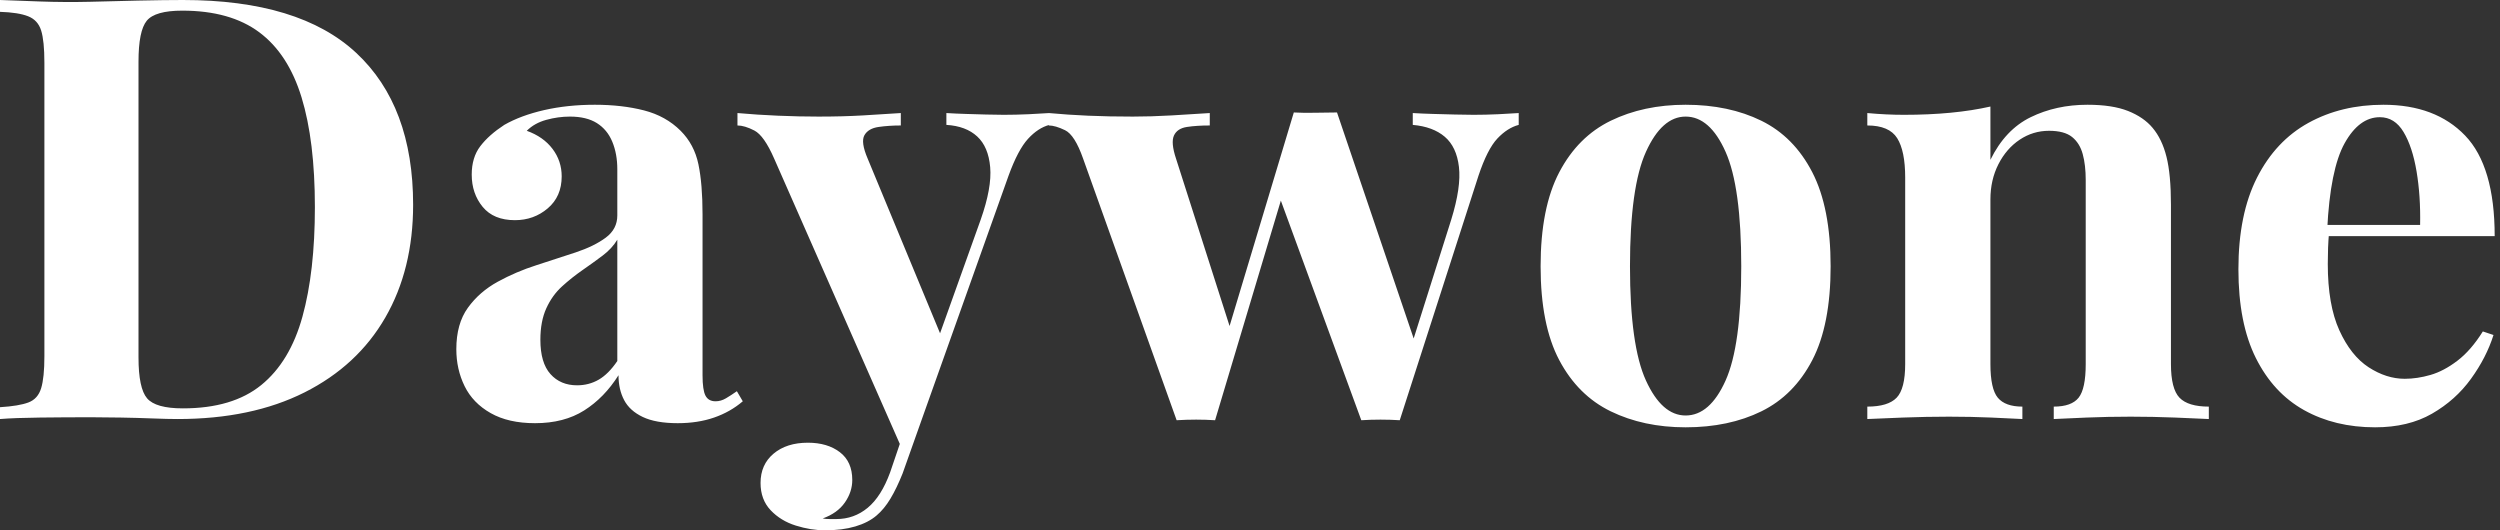 <svg baseProfile="full" height="28" version="1.1" viewBox="0 0 132 28" width="132" xmlns="http://www.w3.org/2000/svg" xmlns:ev="http://www.w3.org/2001/xml-events" xmlns:xlink="http://www.w3.org/1999/xlink"><rect x="0" y="0" width="132" height="28" fill="#333333" stroke="none"/><defs /><g><path d="M10.719 0.0Q16.875 0.0 19.875 2.797Q22.875 5.594 22.875 10.812Q22.875 14.219 21.406 16.766Q19.938 19.312 17.141 20.719Q14.344 22.125 10.438 22.125Q9.938 22.125 9.125 22.094Q8.312 22.062 7.438 22.047Q6.562 22.031 5.875 22.031Q4.5 22.031 3.172 22.047Q1.844 22.062 1.062 22.125V21.5Q2.062 21.438 2.562 21.25Q3.062 21.062 3.234 20.5Q3.406 19.938 3.406 18.812V3.312Q3.406 2.156 3.234 1.609Q3.062 1.062 2.547 0.859Q2.031 0.656 1.062 0.625V0.0Q1.844 0.031 3.172 0.078Q4.5 0.125 5.812 0.094Q6.938 0.062 8.359 0.031Q9.781 0.0 10.719 0.0ZM10.688 0.562Q9.25 0.562 8.812 1.094Q8.375 1.625 8.375 3.25V18.875Q8.375 20.5 8.828 21.031Q9.281 21.562 10.719 21.562Q13.344 21.562 14.859 20.328Q16.375 19.094 17.031 16.719Q17.688 14.344 17.688 10.938Q17.688 7.438 16.984 5.141Q16.281 2.844 14.75 1.703Q13.219 0.562 10.688 0.562Z M29.312 22.344Q27.906 22.344 26.969 21.812Q26.031 21.281 25.594 20.391Q25.156 19.5 25.156 18.438Q25.156 17.094 25.766 16.25Q26.375 15.406 27.344 14.875Q28.312 14.344 29.391 14.0Q30.469 13.656 31.453 13.328Q32.438 13.0 33.047 12.547Q33.656 12.094 33.656 11.375V8.938Q33.656 8.125 33.391 7.484Q33.125 6.844 32.578 6.5Q32.031 6.156 31.156 6.156Q30.531 6.156 29.906 6.328Q29.281 6.5 28.875 6.906Q29.75 7.219 30.234 7.859Q30.719 8.5 30.719 9.312Q30.719 10.375 29.984 11.0Q29.25 11.625 28.25 11.625Q27.125 11.625 26.547 10.922Q25.969 10.219 25.969 9.219Q25.969 8.312 26.422 7.719Q26.875 7.125 27.688 6.594Q28.562 6.094 29.797 5.812Q31.031 5.531 32.469 5.531Q33.906 5.531 35.062 5.828Q36.219 6.125 37.0 6.906Q37.719 7.625 37.938 8.672Q38.156 9.719 38.156 11.312V19.812Q38.156 20.594 38.312 20.891Q38.469 21.188 38.844 21.188Q39.125 21.188 39.391 21.031Q39.656 20.875 39.969 20.656L40.281 21.188Q39.625 21.75 38.766 22.047Q37.906 22.344 36.844 22.344Q35.688 22.344 35.0 22.016Q34.312 21.688 34.016 21.125Q33.719 20.562 33.719 19.812Q32.969 21.0 31.906 21.672Q30.844 22.344 29.312 22.344ZM31.531 20.344Q32.156 20.344 32.672 20.047Q33.188 19.75 33.656 19.062V12.656Q33.375 13.125 32.875 13.5Q32.375 13.875 31.812 14.266Q31.25 14.656 30.734 15.125Q30.219 15.594 29.906 16.281Q29.594 16.969 29.594 17.938Q29.594 19.156 30.125 19.75Q30.656 20.344 31.531 20.344Z M56.469 5.969V6.594Q55.875 6.75 55.344 7.328Q54.812 7.906 54.312 9.281L49.906 21.656L48.75 23.844L41.938 8.375Q41.406 7.156 40.891 6.891Q40.375 6.625 40.0 6.625V5.969Q41.031 6.062 42.141 6.109Q43.25 6.156 44.281 6.156Q45.562 6.156 46.625 6.094Q47.688 6.031 48.625 5.969V6.625Q48.0 6.625 47.453 6.703Q46.906 6.781 46.703 7.141Q46.5 7.5 46.875 8.375L50.812 17.875L50.531 18.062L52.844 11.594Q53.438 9.906 53.344 8.828Q53.25 7.75 52.656 7.203Q52.062 6.656 51.031 6.594V5.969Q51.531 6.0 52.062 6.016Q52.594 6.031 53.125 6.047Q53.656 6.062 54.062 6.062Q54.688 6.062 55.375 6.031Q56.062 6.0 56.469 5.969ZM49.906 21.656 48.719 25.0Q48.406 25.781 48.078 26.328Q47.75 26.875 47.344 27.219Q46.906 27.594 46.219 27.797Q45.531 28.0 44.625 28.0Q43.875 28.0 43.078 27.75Q42.281 27.5 41.75 26.938Q41.219 26.375 41.219 25.5Q41.219 24.531 41.906 23.953Q42.594 23.375 43.719 23.375Q44.75 23.375 45.406 23.875Q46.062 24.375 46.062 25.344Q46.062 25.969 45.672 26.531Q45.281 27.094 44.5 27.375Q44.656 27.406 44.875 27.406Q45.094 27.406 45.219 27.406Q46.156 27.406 46.875 26.812Q47.594 26.219 48.062 24.938L49.156 21.719Z M64.938 5.969V6.625Q64.25 6.625 63.734 6.703Q63.219 6.781 63.047 7.156Q62.875 7.531 63.156 8.375L66.125 17.656L65.719 18.094L69.375 5.938L70.0 6.219L65.219 22.188Q64.719 22.156 64.219 22.156Q63.719 22.156 63.188 22.188L58.25 8.375Q57.812 7.125 57.297 6.875Q56.781 6.625 56.438 6.625V5.969Q57.438 6.062 58.516 6.109Q59.594 6.156 60.875 6.156Q61.844 6.156 62.922 6.094Q64.0 6.031 64.938 5.969ZM81.25 5.969V6.594Q80.656 6.75 80.125 7.312Q79.594 7.875 79.125 9.281L74.969 22.188Q74.469 22.156 73.953 22.156Q73.438 22.156 72.938 22.188L68.531 10.156L69.375 5.938Q69.938 5.969 70.516 5.953Q71.094 5.938 71.656 5.938L75.938 18.562L75.594 18.219L77.688 11.594Q78.219 9.875 78.094 8.812Q77.969 7.75 77.344 7.219Q76.719 6.688 75.656 6.594V5.969Q76.156 6.0 76.734 6.016Q77.312 6.031 77.891 6.047Q78.469 6.062 78.875 6.062Q79.5 6.062 80.172 6.031Q80.844 6.0 81.25 5.969Z M90.062 5.531Q92.344 5.531 94.062 6.375Q95.781 7.219 96.75 9.094Q97.719 10.969 97.719 14.062Q97.719 17.156 96.75 19.016Q95.781 20.875 94.062 21.719Q92.344 22.562 90.062 22.562Q87.844 22.562 86.109 21.719Q84.375 20.875 83.391 19.016Q82.406 17.156 82.406 14.062Q82.406 10.969 83.391 9.094Q84.375 7.219 86.109 6.375Q87.844 5.531 90.062 5.531ZM90.062 6.156Q88.812 6.156 87.969 8.016Q87.125 9.875 87.125 14.062Q87.125 18.25 87.969 20.094Q88.812 21.938 90.062 21.938Q91.344 21.938 92.172 20.094Q93.0 18.25 93.0 14.062Q93.0 9.875 92.172 8.016Q91.344 6.156 90.062 6.156Z M111.281 5.531Q112.594 5.531 113.422 5.859Q114.25 6.188 114.719 6.75Q115.219 7.344 115.453 8.281Q115.688 9.219 115.688 10.812V19.219Q115.688 20.531 116.141 21.0Q116.594 21.469 117.688 21.469V22.125Q117.094 22.094 115.906 22.047Q114.719 22.0 113.562 22.0Q112.375 22.0 111.234 22.047Q110.094 22.094 109.5 22.125V21.469Q110.438 21.469 110.812 21.0Q111.188 20.531 111.188 19.219V9.5Q111.188 8.719 111.031 8.141Q110.875 7.562 110.469 7.234Q110.062 6.906 109.25 6.906Q108.406 6.906 107.703 7.375Q107.0 7.844 106.578 8.672Q106.156 9.5 106.156 10.531V19.219Q106.156 20.531 106.547 21.0Q106.938 21.469 107.844 21.469V22.125Q107.281 22.094 106.203 22.047Q105.125 22.0 103.969 22.0Q102.781 22.0 101.531 22.047Q100.281 22.094 99.656 22.125V21.469Q100.75 21.469 101.203 21.0Q101.656 20.531 101.656 19.219V9.375Q101.656 7.969 101.234 7.297Q100.812 6.625 99.656 6.625V5.969Q100.656 6.062 101.594 6.062Q102.906 6.062 104.047 5.953Q105.188 5.844 106.156 5.625V8.438Q106.938 6.844 108.281 6.188Q109.625 5.531 111.281 5.531Z M126.906 5.531Q129.656 5.531 131.219 7.156Q132.781 8.781 132.781 12.469H122.5L122.438 11.875H128.844Q128.875 10.344 128.656 9.047Q128.438 7.75 127.969 6.969Q127.5 6.188 126.719 6.188Q125.625 6.188 124.859 7.562Q124.094 8.938 123.938 12.125L124.031 12.312Q124.0 12.688 123.984 13.094Q123.969 13.5 123.969 13.938Q123.969 16.094 124.578 17.438Q125.188 18.781 126.125 19.391Q127.062 20.0 128.031 20.0Q128.688 20.0 129.391 19.797Q130.094 19.594 130.812 19.047Q131.531 18.5 132.156 17.5L132.719 17.688Q132.344 18.875 131.531 20.0Q130.719 21.125 129.469 21.844Q128.219 22.562 126.469 22.562Q124.344 22.562 122.719 21.656Q121.094 20.75 120.172 18.906Q119.25 17.062 119.25 14.219Q119.25 11.312 120.234 9.375Q121.219 7.438 122.953 6.484Q124.688 5.531 126.906 5.531Z " fill="rgb(255,255,255)" transform="translate(-1.062, 0)" /></g></svg>